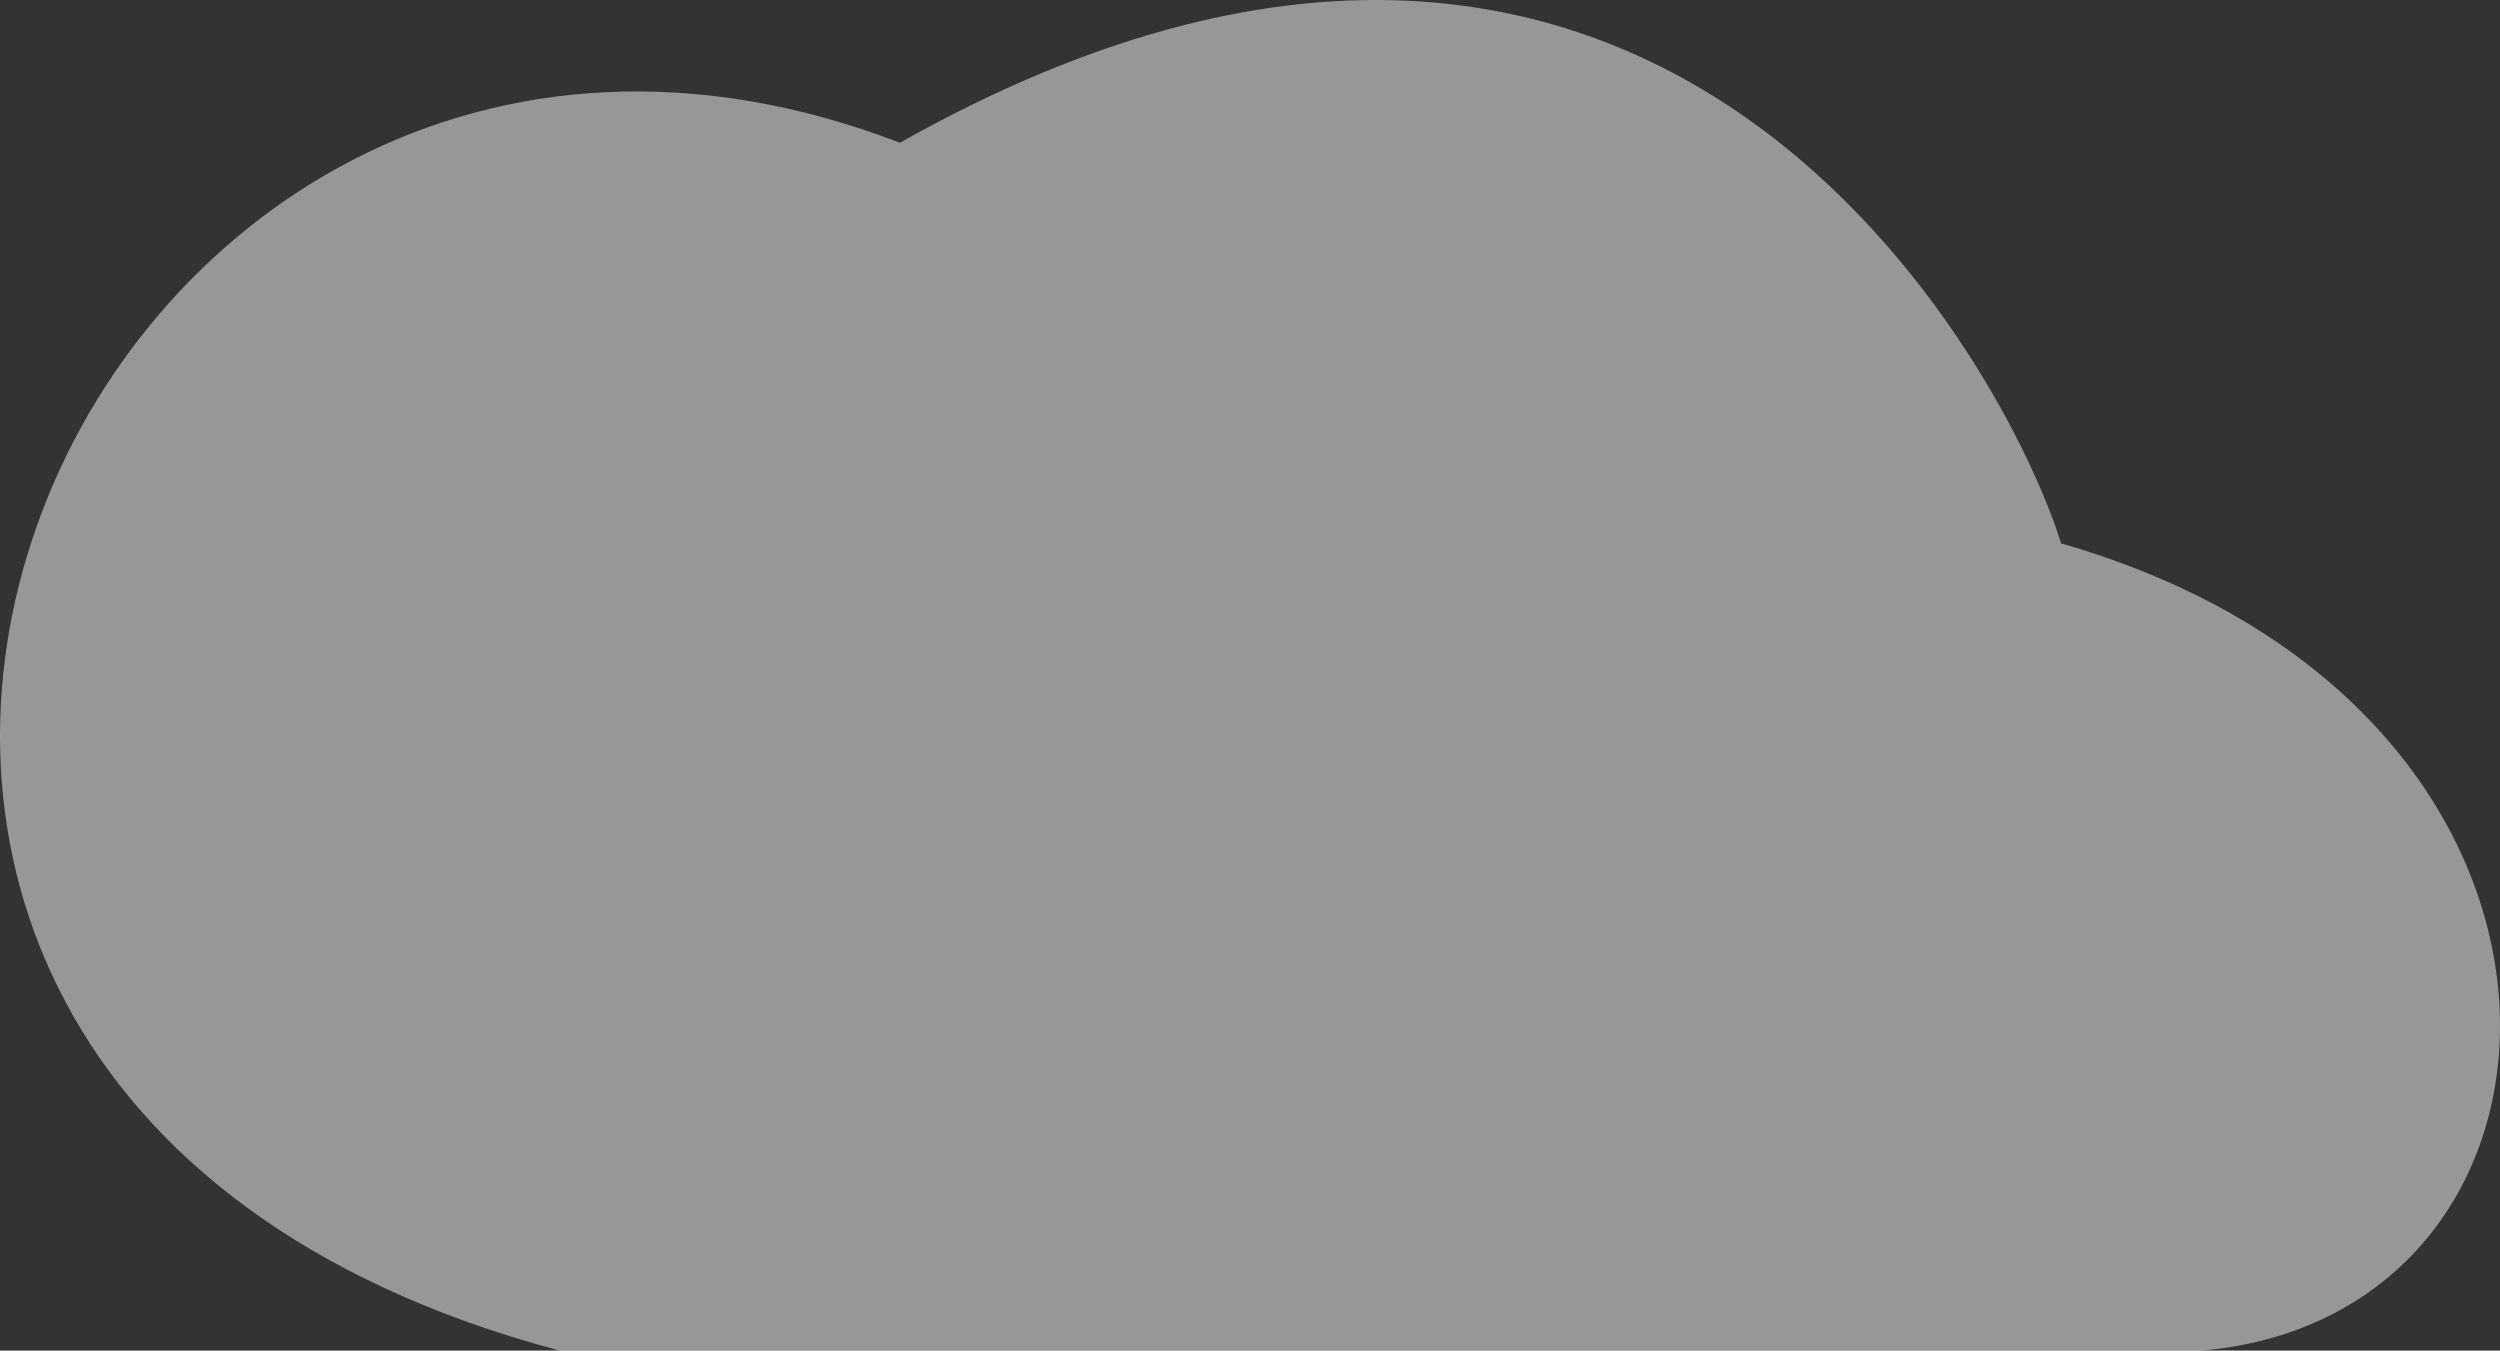 <?xml version="1.0" encoding="utf-8"?>
<svg xmlns="http://www.w3.org/2000/svg" fill="none" height="100%" overflow="visible" preserveAspectRatio="none" style="display: block;" viewBox="0 0 174 94" width="100%">
<rect x="0" y="0" width="174" height="94" fill="#333333" stroke="none"/>
<path d="M153.251 94H38.95C-32.08 75.137 5.068 -12.208 62.626 9.936C115.695 -19.932 139.78 25.929 143.454 37.821C183.459 49.303 181.418 91.54 153.251 94Z" fill="white" fill-opacity="0.49" id="cloud"/>
</svg>